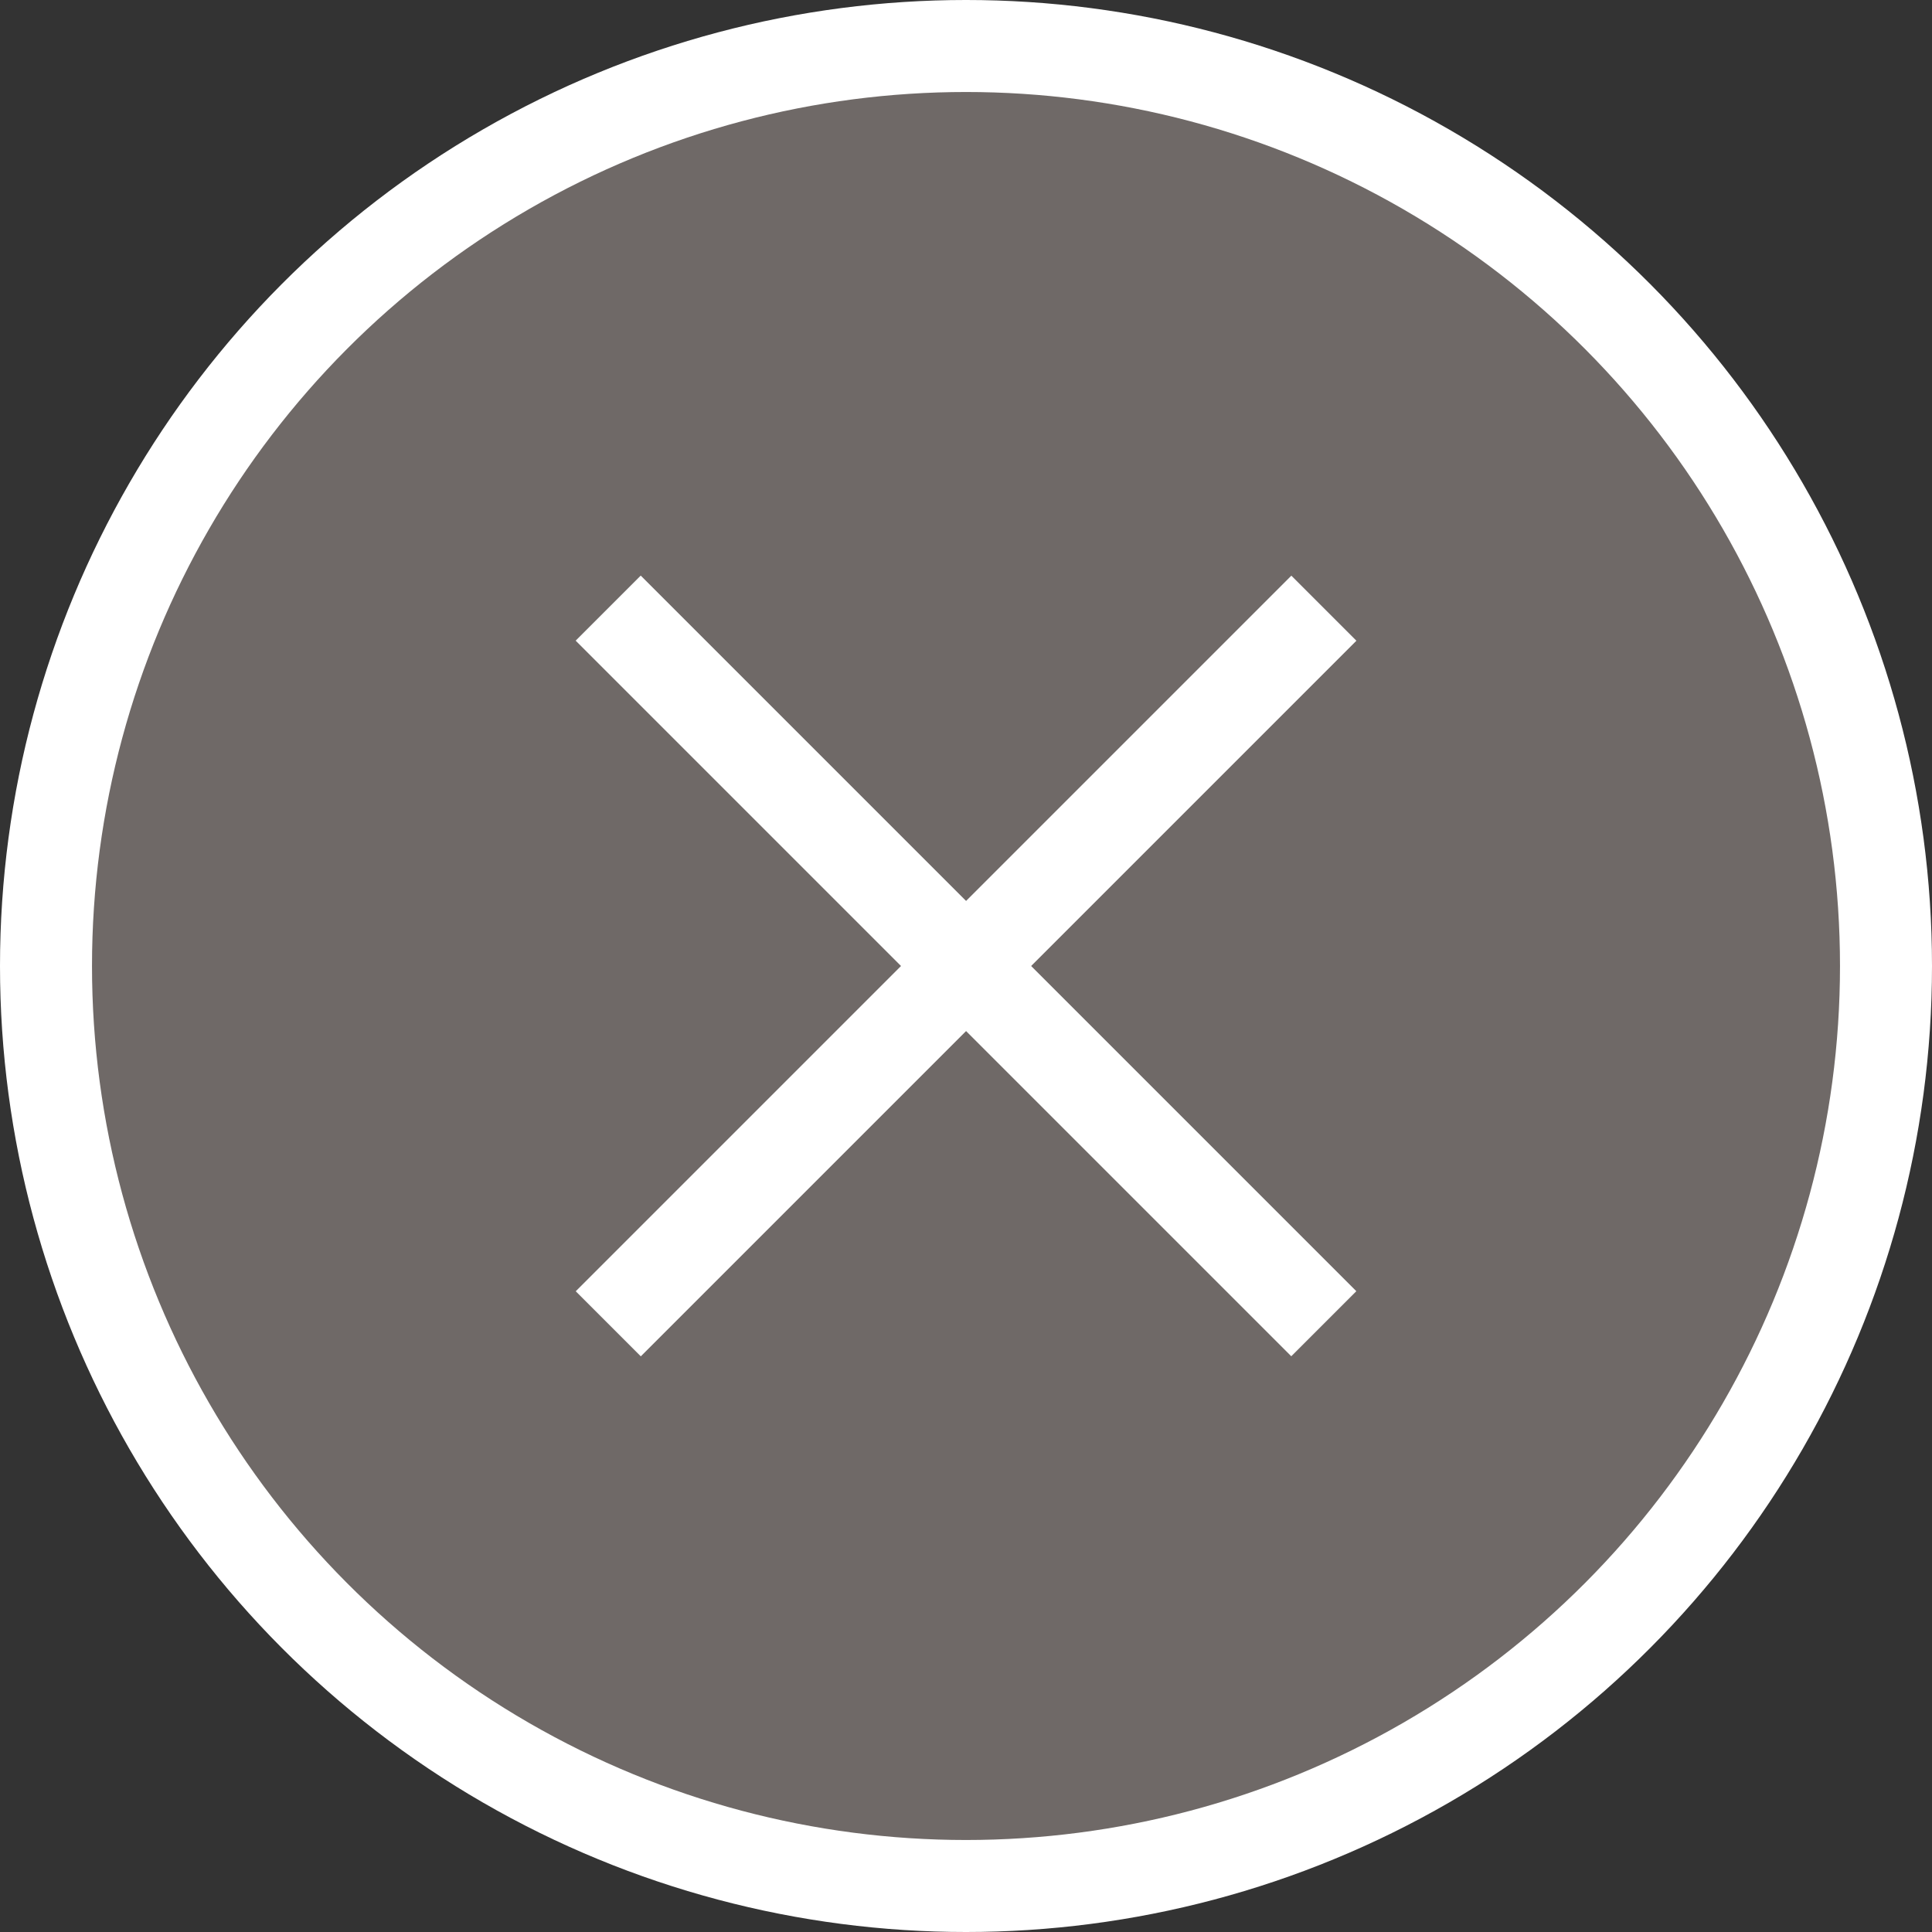 <svg id="レイヤー_1" data-name="レイヤー 1" xmlns="http://www.w3.org/2000/svg" viewBox="0 0 21 21"><rect x="0" y="0" width="21" height="21" fill="#333333" stroke="none"/><defs><style>.cls-1{fill:#fff;}.cls-2{fill:#6f6967;}.cls-3{fill:none;}</style></defs><title>close_l</title><circle class="cls-1" cx="10.5" cy="10.5" r="10.5"/><circle class="cls-2" cx="10.5" cy="10.5" r="9.5"/><rect class="cls-1" x="5" y="10" width="11" height="1" transform="translate(10.5 -4.35) rotate(45)"/><rect class="cls-1" x="5" y="10" width="11" height="1" transform="translate(25.35 10.5) rotate(135)"/><rect class="cls-3" width="21" height="21"/></svg>